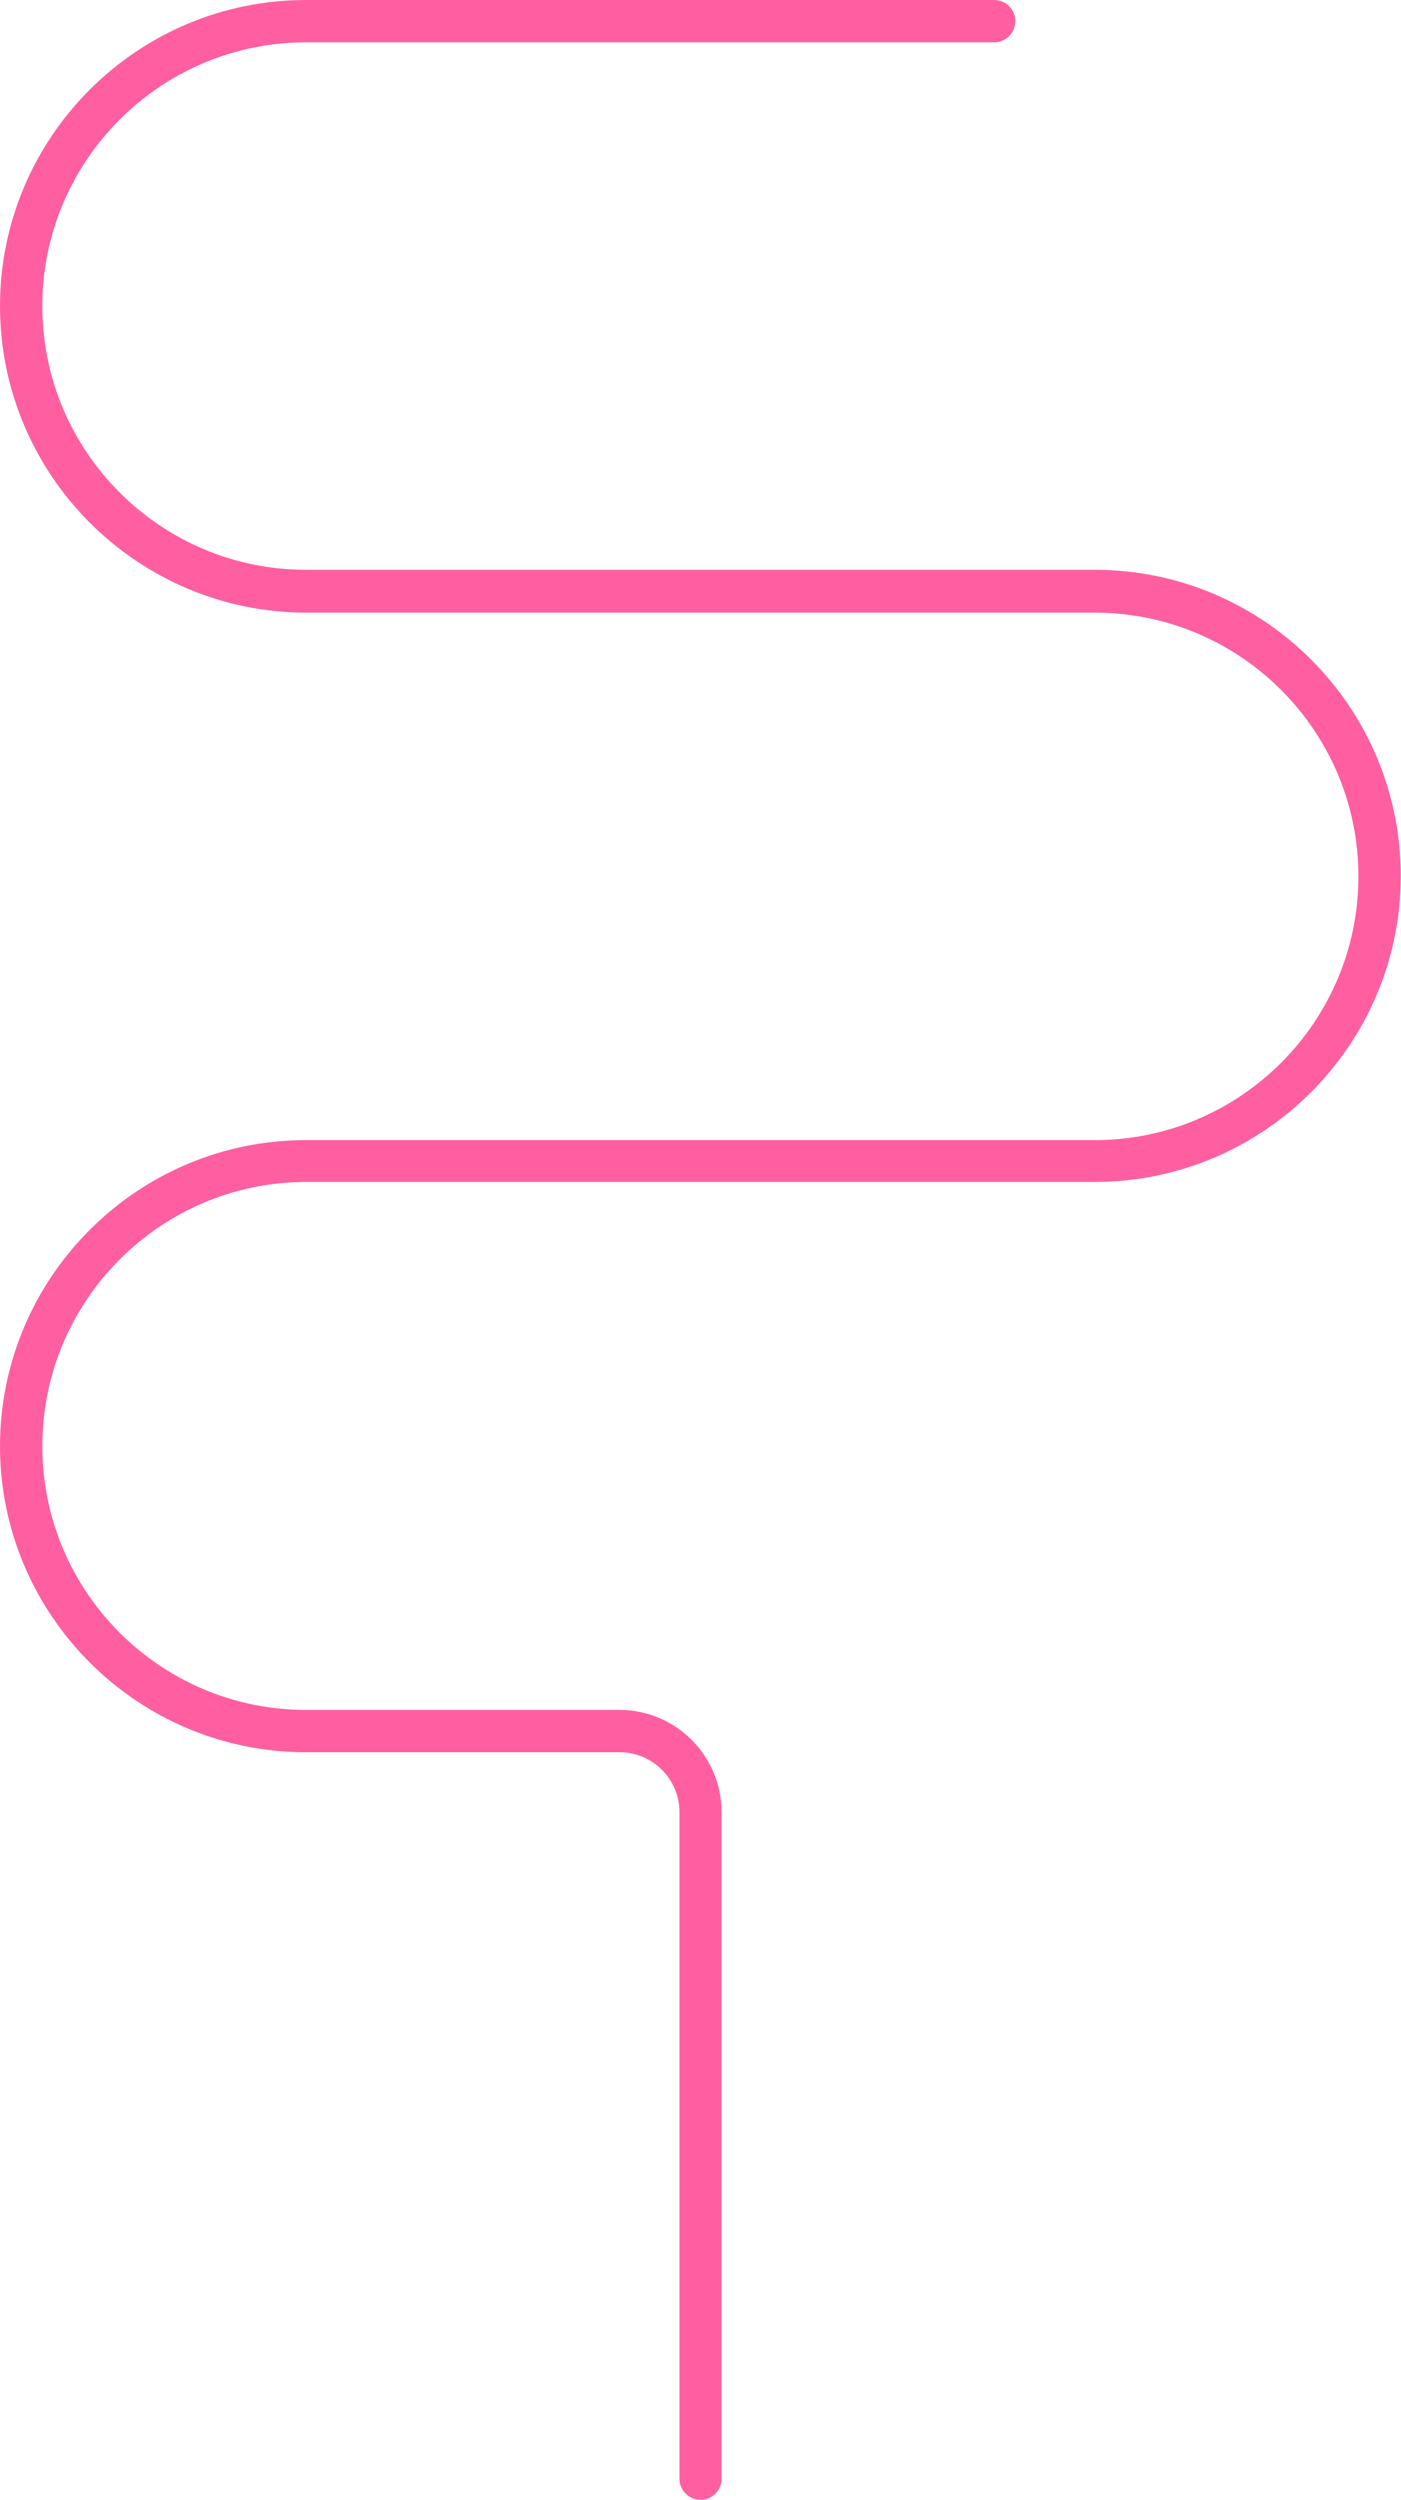 <?xml version="1.0" encoding="utf-8"?>
<!-- Generator: Adobe Illustrator 22.1.0, SVG Export Plug-In . SVG Version: 6.00 Build 0)  -->
<svg version="1.1" id="レイヤー_1" xmlns="http://www.w3.org/2000/svg" xmlns:xlink="http://www.w3.org/1999/xlink" x="0px"
	 y="0px" width="562.7px" height="1003.8px" viewBox="0 0 562.7 1003.8" style="enable-background:new 0 0 562.7 1003.8;"
	 xml:space="preserve">
<style type="text/css">
	.st0{fill:#FF5FA0;}
</style>
<path class="st0" d="M281.4,1003.8c-4.7,0-8.5-3.8-8.5-8.5V727.6c0-13.2-10.8-24-24-24H122.9C55.1,703.6,0,648.4,0,580.7
	s55.1-122.9,122.9-122.9h316.8c58.4,0,105.9-47.5,105.9-105.9s-47.5-105.9-105.9-105.9H122.9C55.1,245.9,0,190.7,0,122.9
	S55.1,0,122.9,0h276.4c4.7,0,8.5,3.8,8.5,8.5S404,17,399.3,17H122.9C64.5,17,17,64.5,17,122.9s47.5,105.9,105.9,105.9h316.8
	c67.8,0,122.9,55.1,122.9,122.9s-55.1,122.9-122.9,122.9H122.9C64.5,474.7,17,522.2,17,580.7s47.5,105.9,105.9,105.9h125.9
	c22.6,0,41,18.4,41,41v267.7C289.9,1000,286,1003.8,281.4,1003.8z"/>
</svg>
